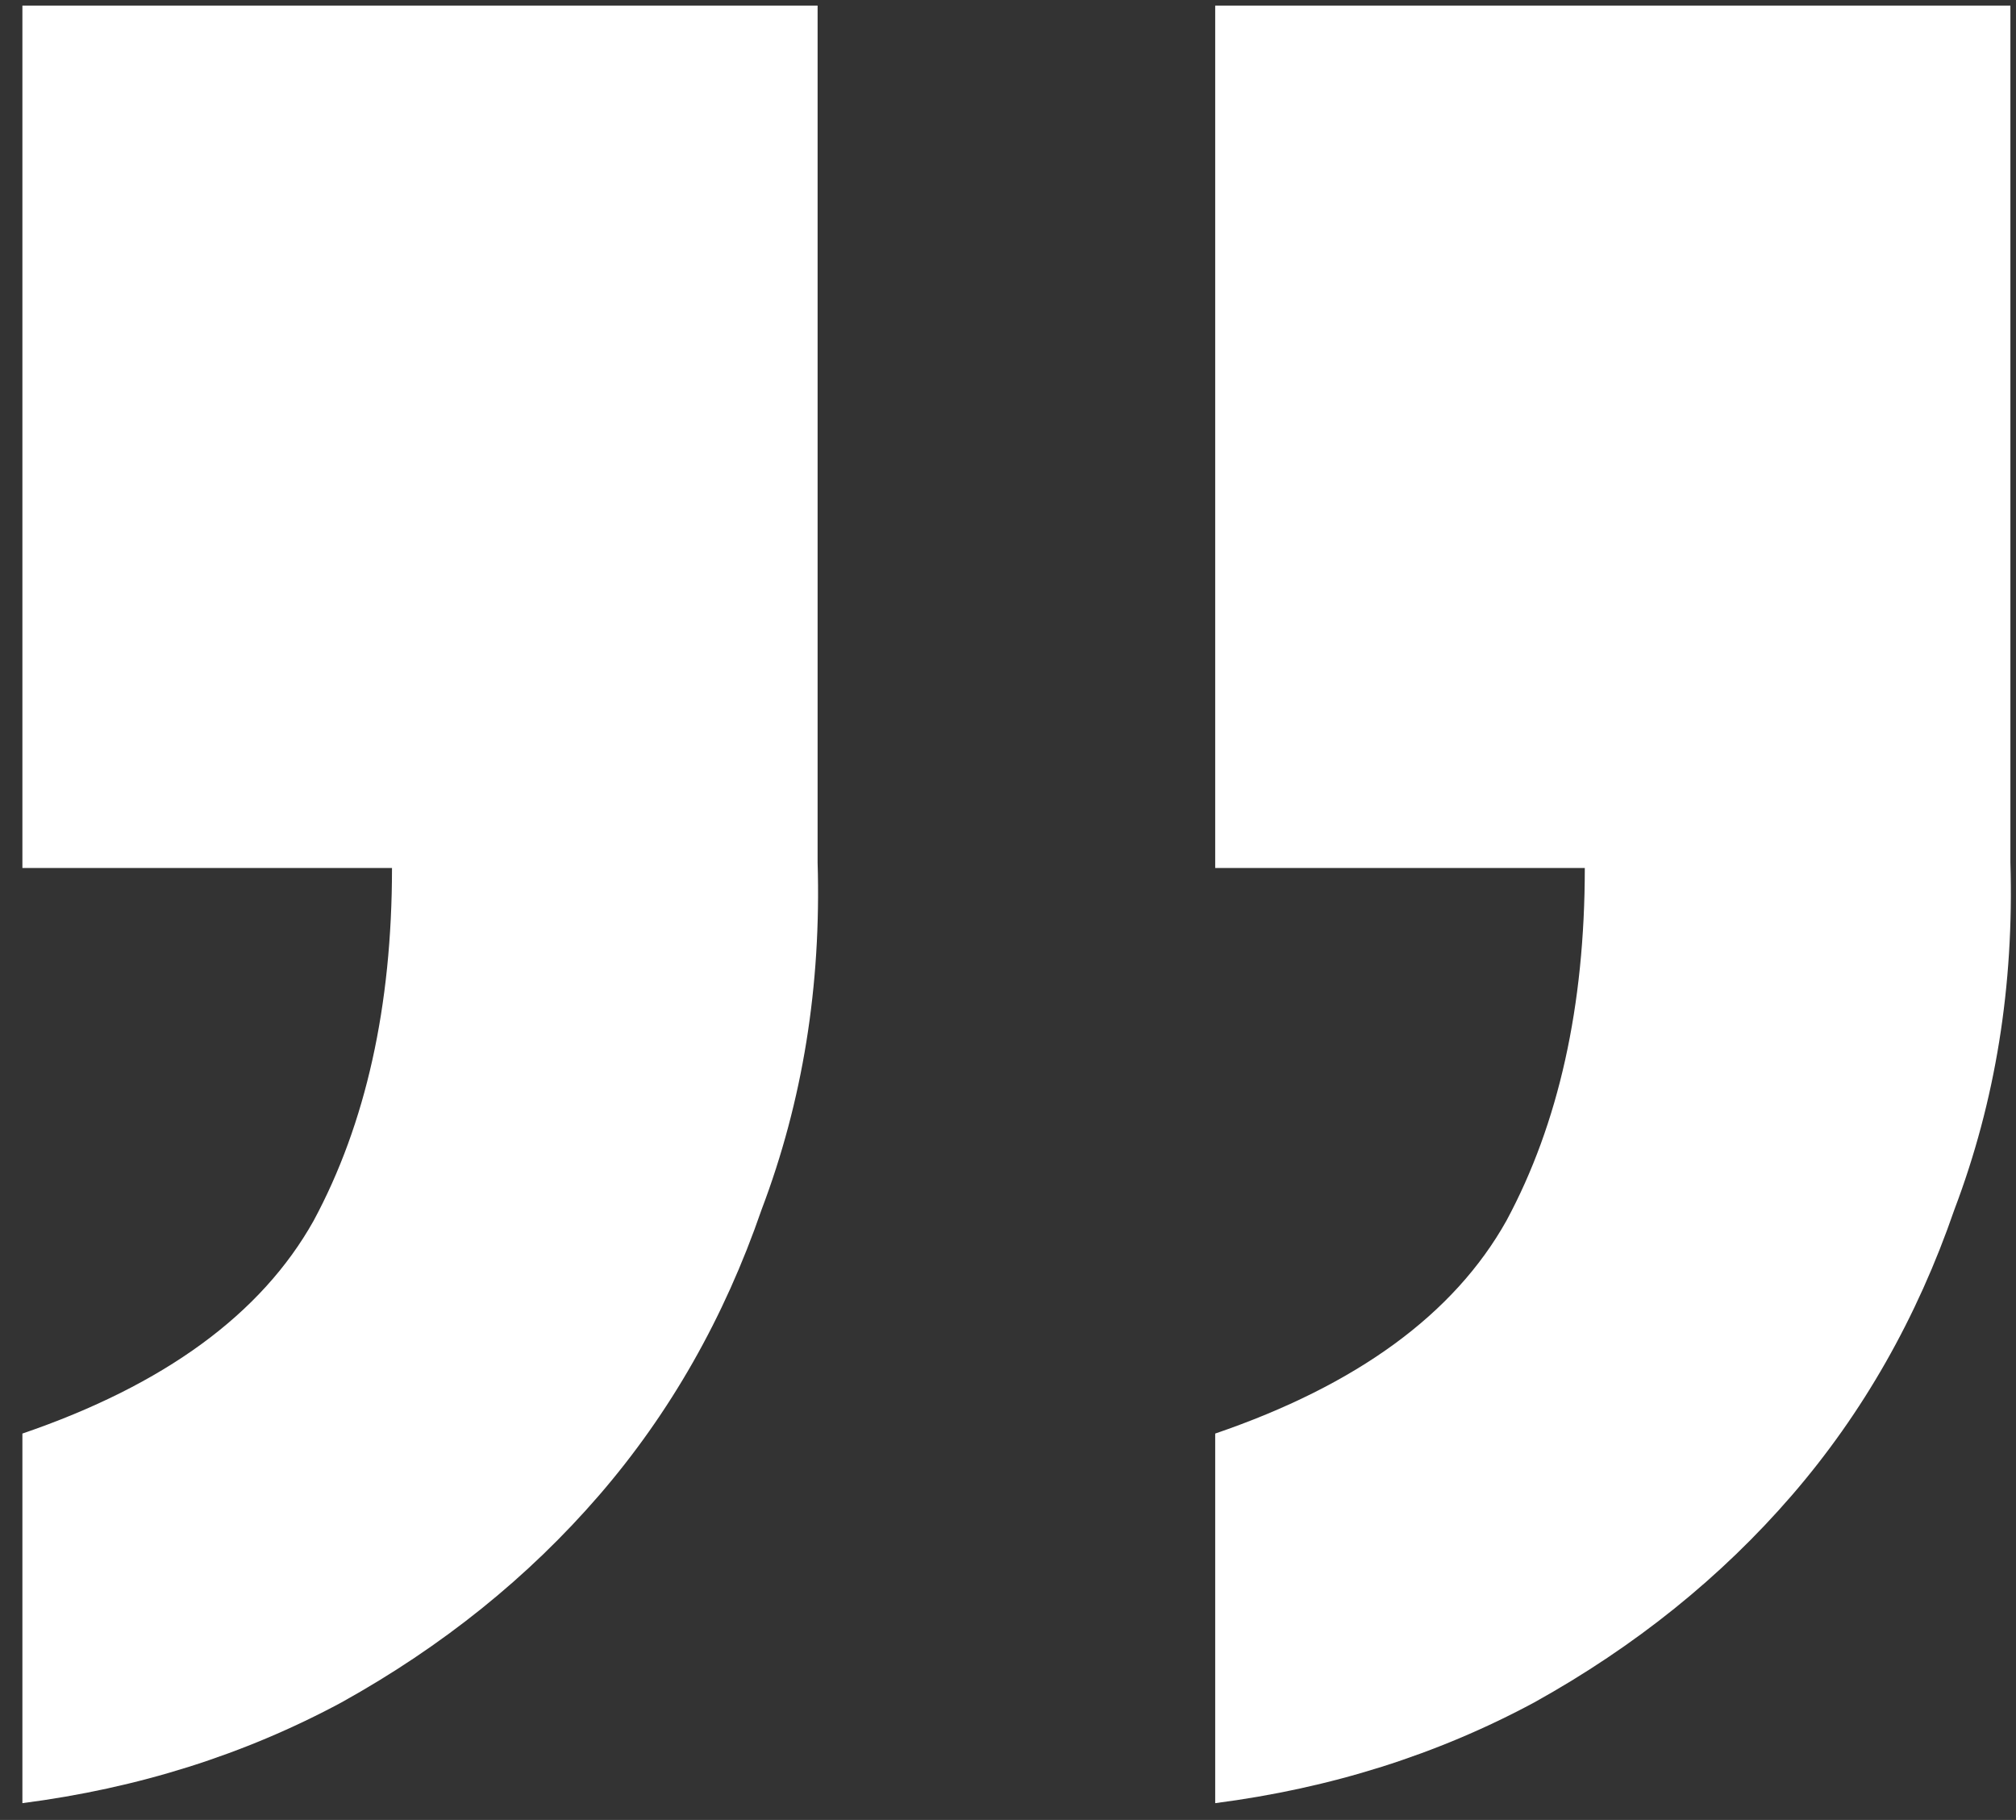 <?xml version="1.0" encoding="UTF-8"?> <svg xmlns="http://www.w3.org/2000/svg" width="72" height="65" viewBox="0 0 72 65" fill="none"><rect x="0" y="0" width="72" height="65" fill="#333333" stroke="none"/><path d="M0.8 0.2H29.2V30.8C29.333 35.2 28.667 39.333 27.2 43.2C25.867 47.067 23.933 50.467 21.4 53.4C18.867 56.333 15.8 58.8 12.2 60.8C8.733 62.667 4.933 63.867 0.8 64.4V51.2C5.867 49.467 9.333 46.933 11.2 43.6C13.067 40.133 14 35.933 14 31H0.8V0.2ZM43.4 0.2H71.8V30.8C71.933 35.2 71.267 39.333 69.8 43.2C68.467 47.067 66.533 50.467 64 53.4C61.467 56.333 58.4 58.8 54.8 60.8C51.333 62.667 47.533 63.867 43.4 64.4V51.2C48.467 49.467 51.933 46.933 53.8 43.6C55.667 40.133 56.6 35.933 56.6 31H43.4V0.2Z" fill="white"></path></svg> 